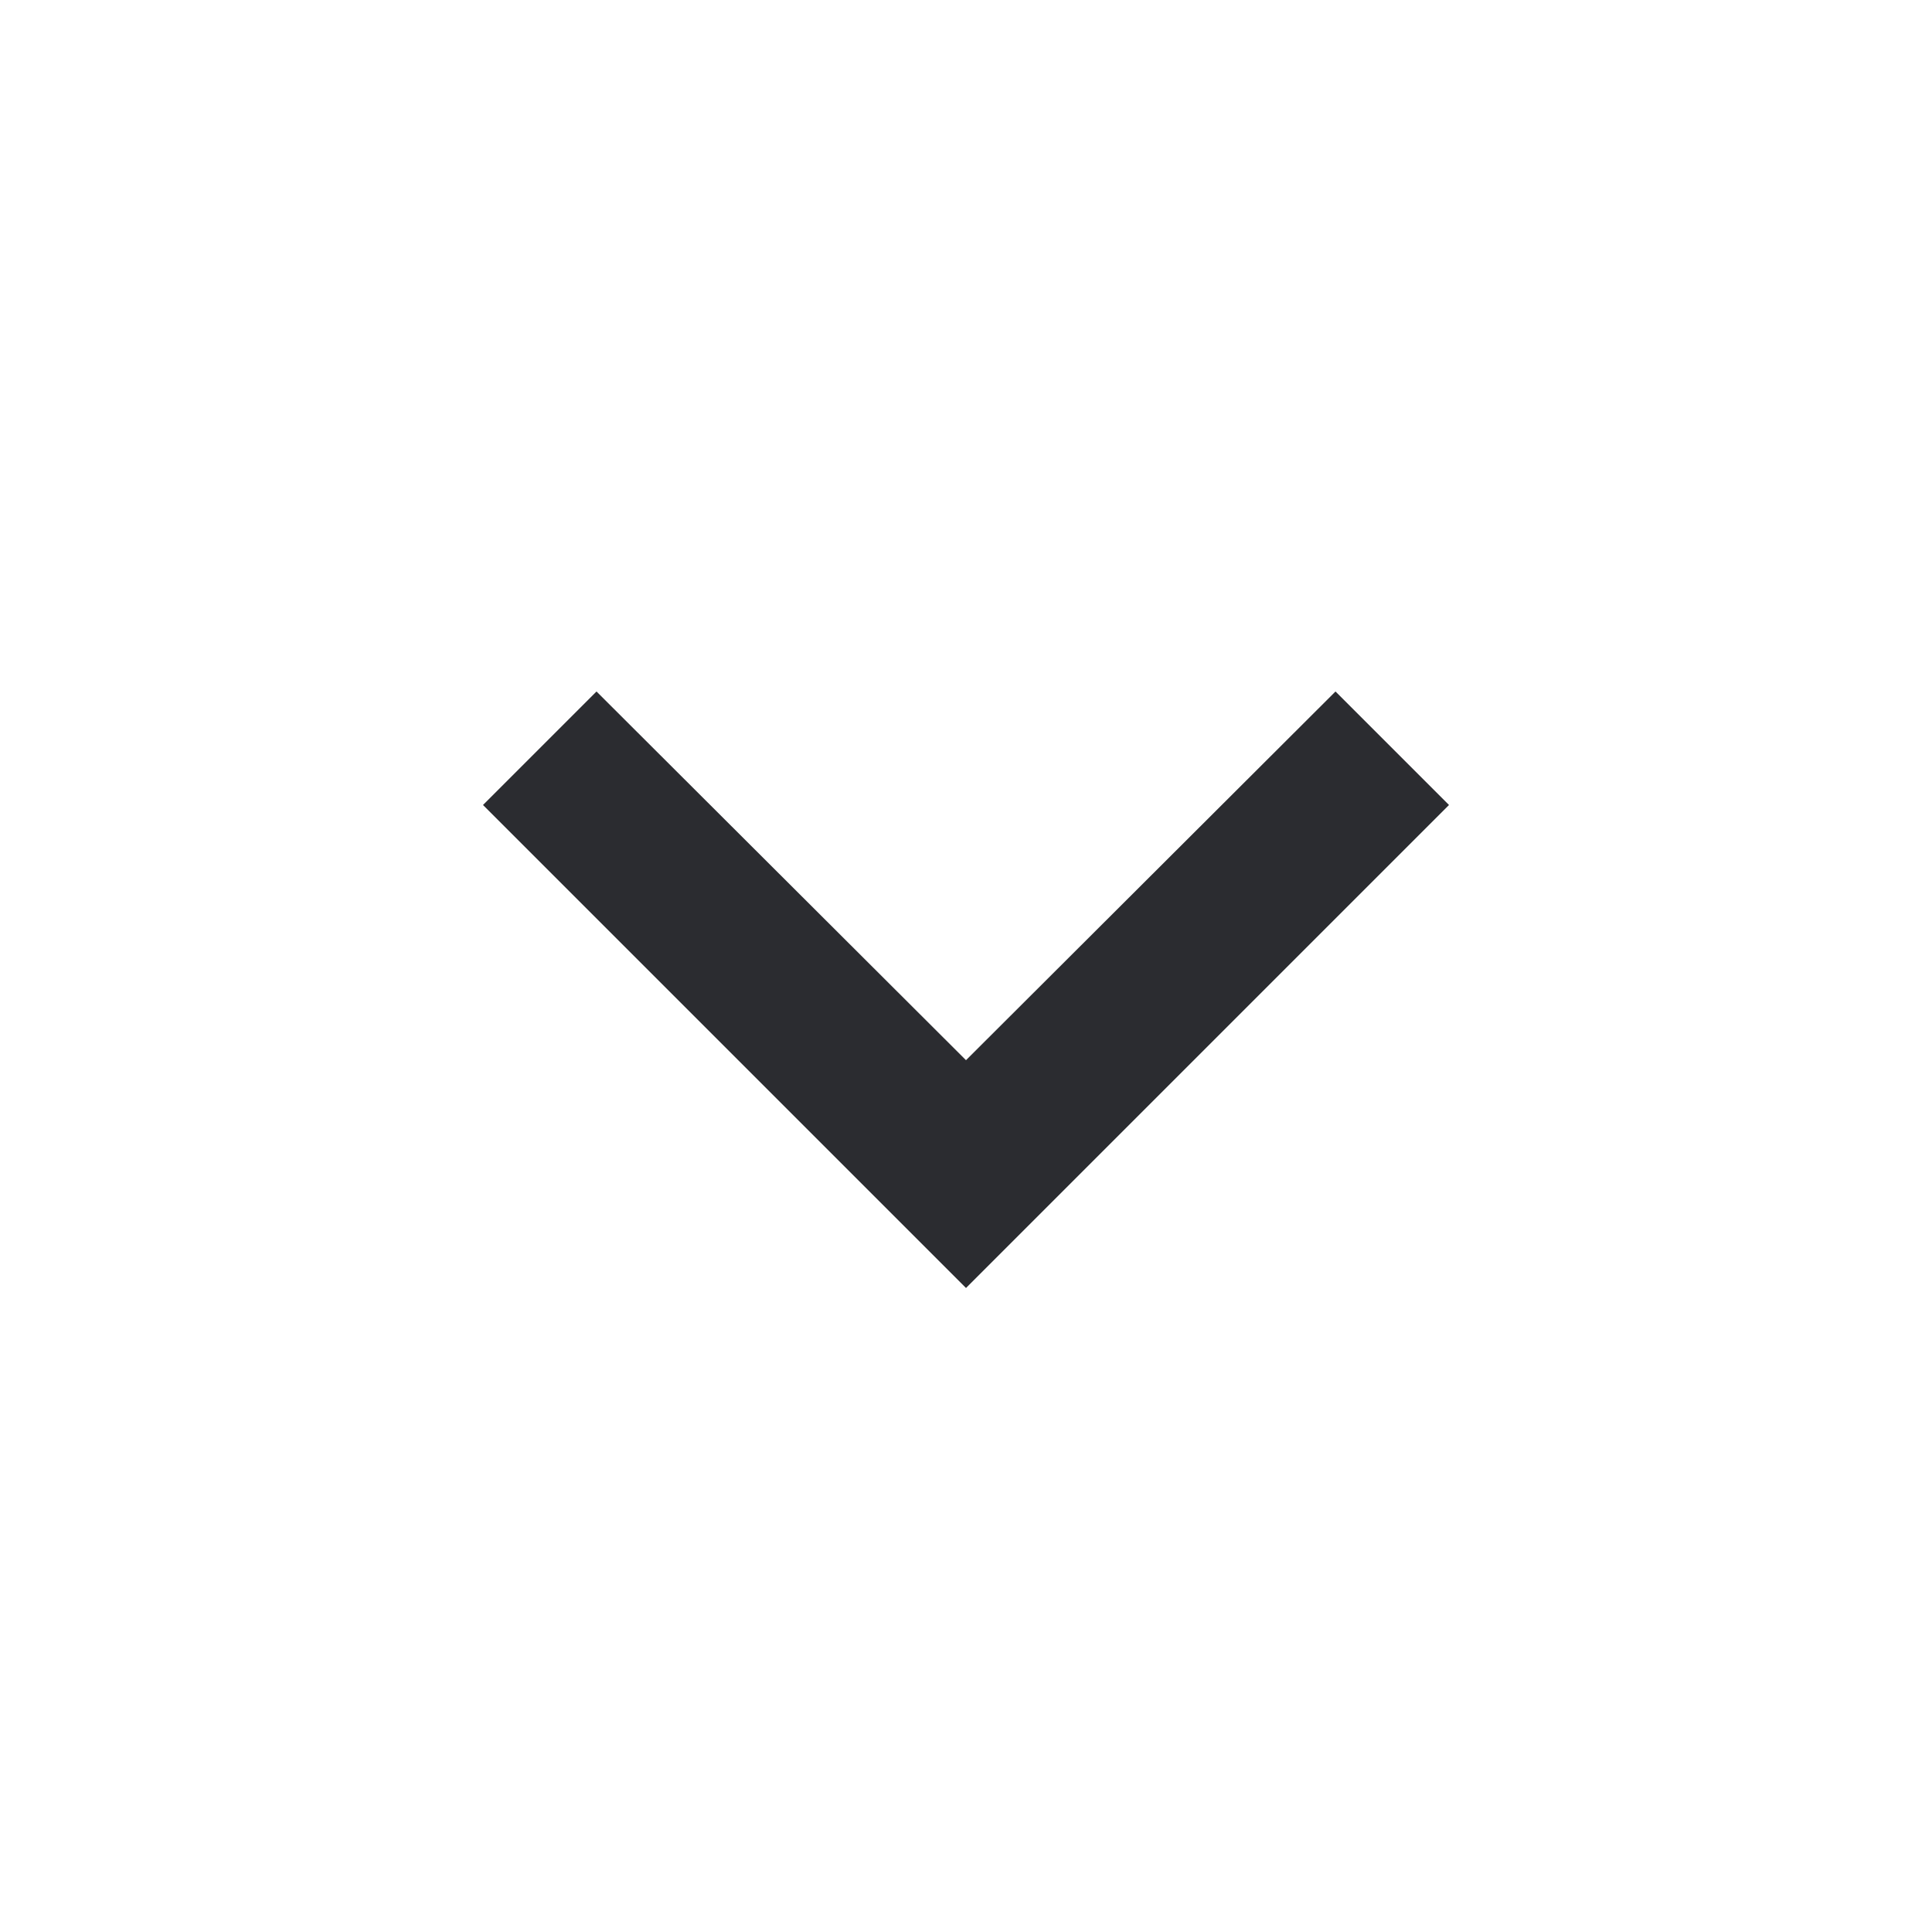 <svg xmlns="http://www.w3.org/2000/svg" height="24px" viewBox="0 0 24 24" width="24px" fill="#2b2c30"><path d="M24 24H0V0h24v24z" fill="none" opacity=".87"/><path d="M16.59 8.59L12 13.17 7.41 8.59 6 10l6 6 6-6-1.41-1.41z"/></svg>